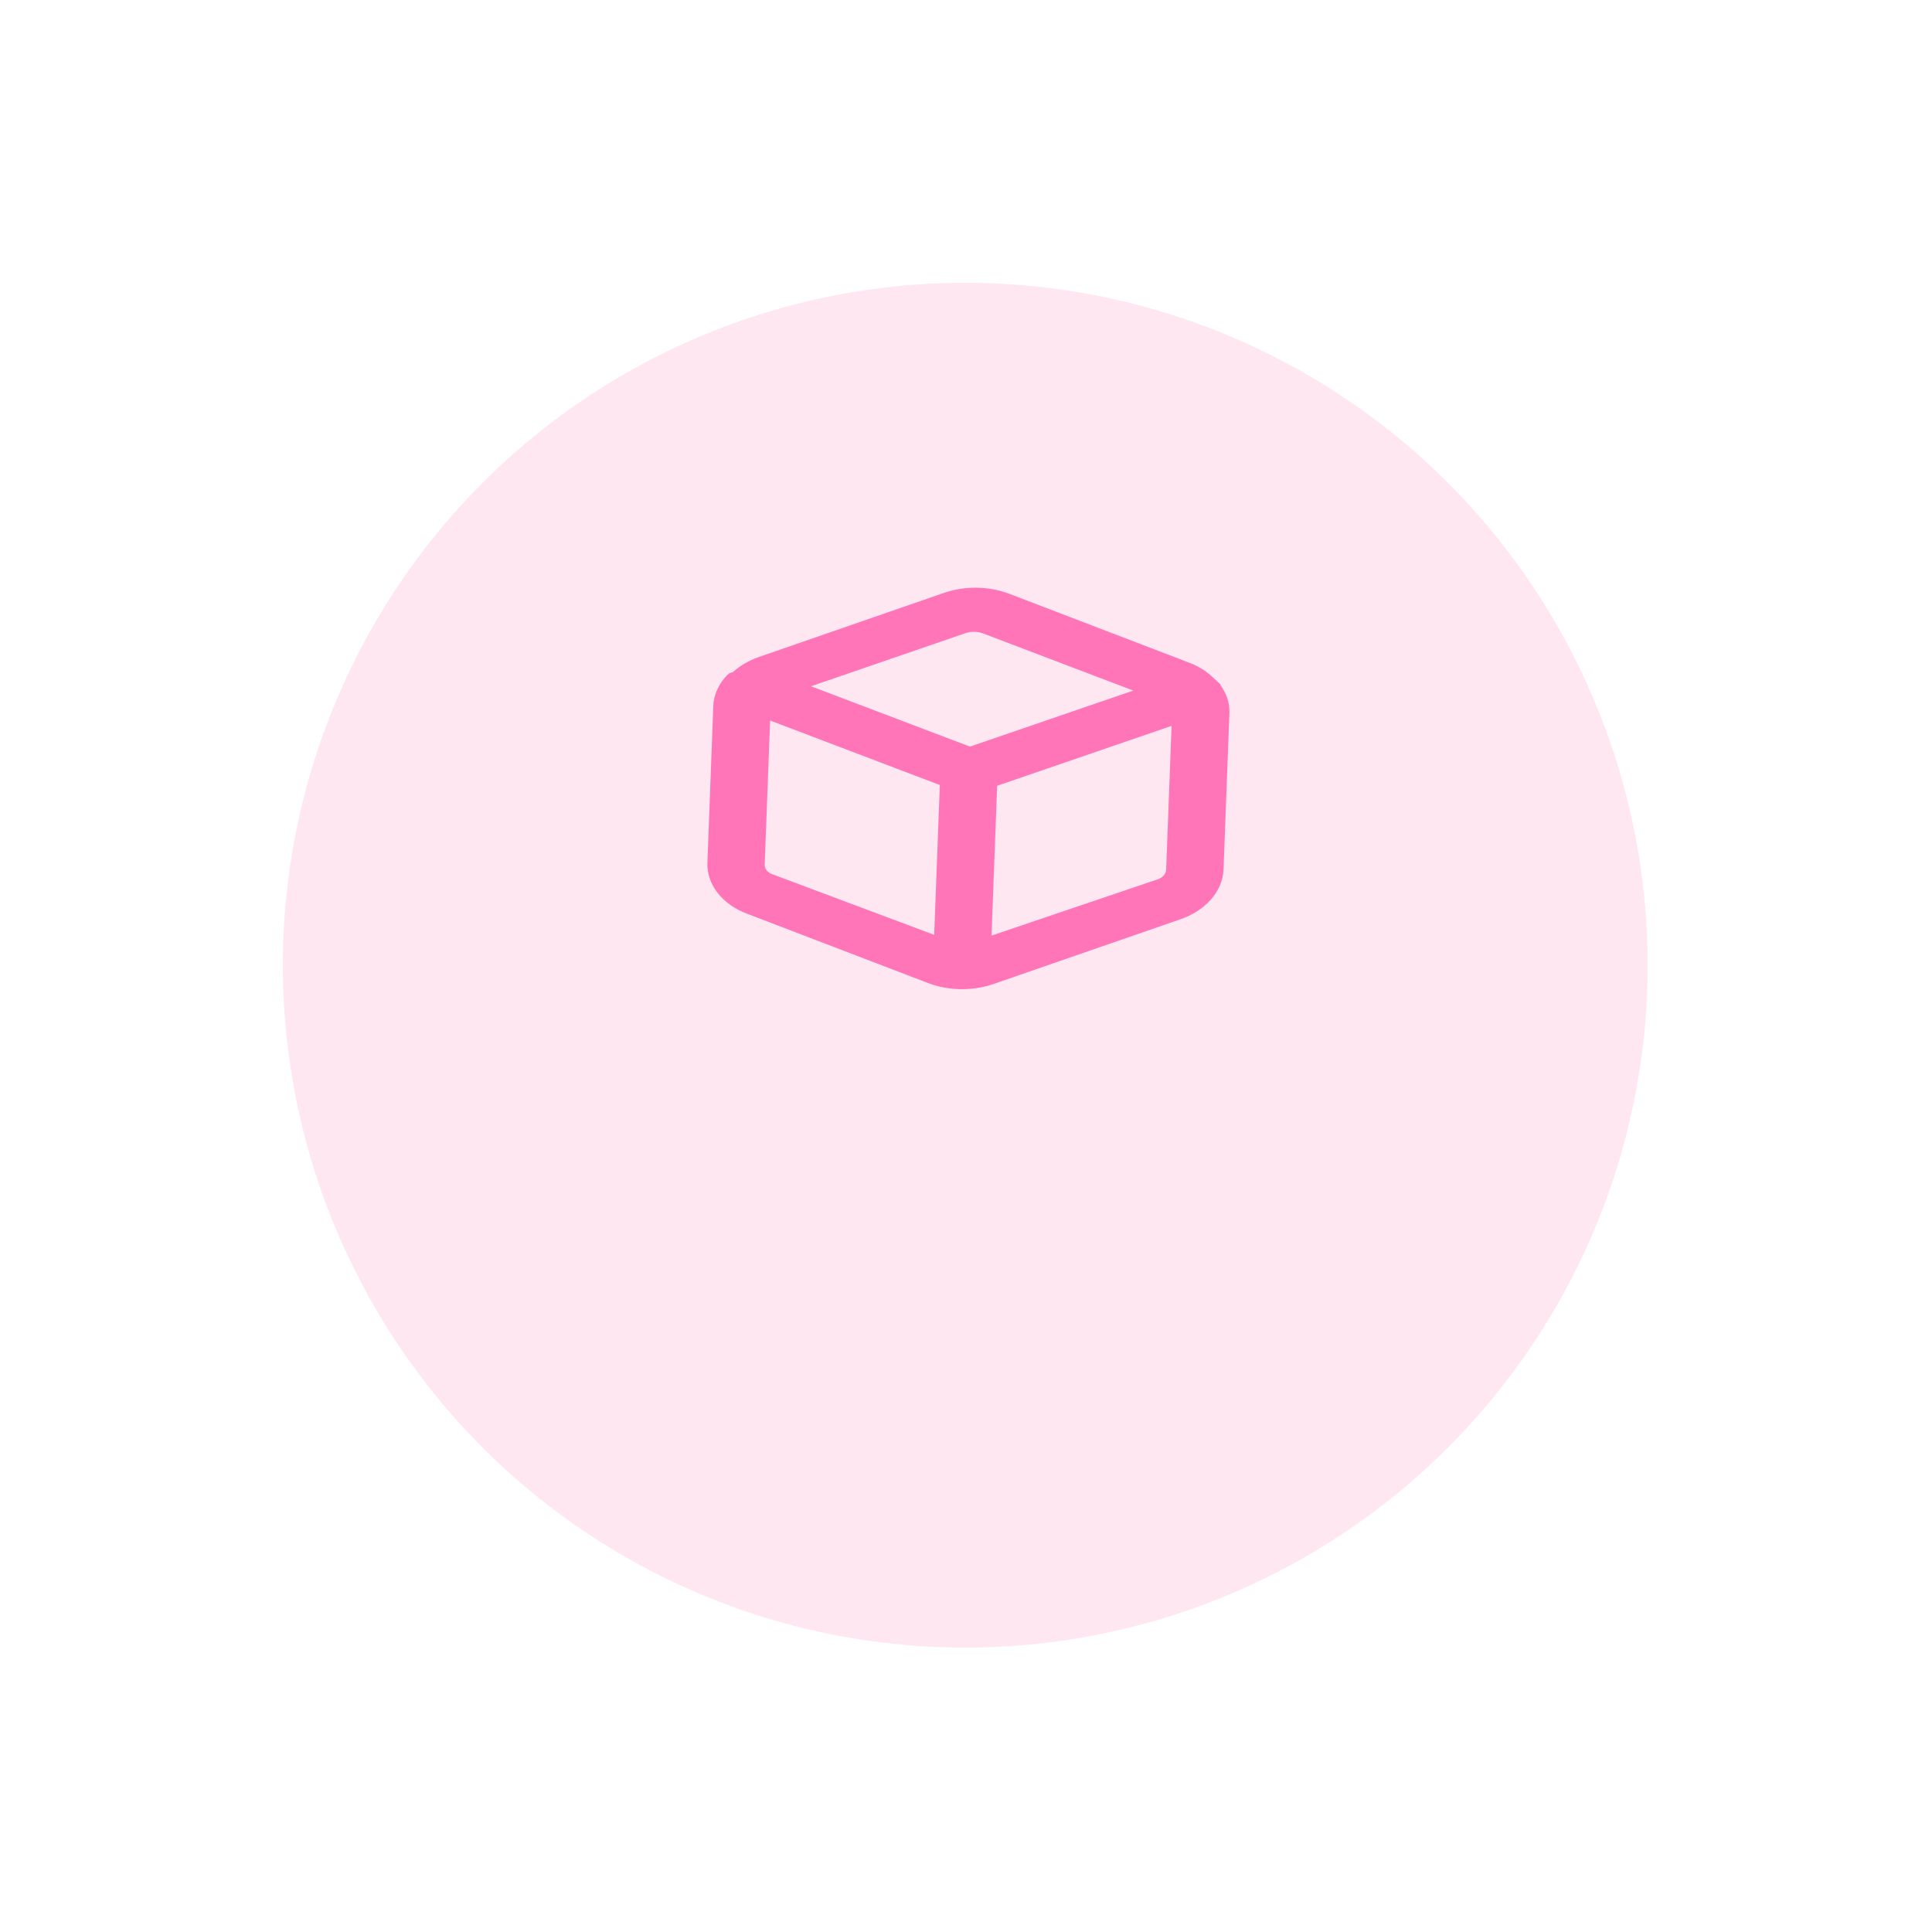 <svg width="195" height="195" viewBox="0 0 195 195" fill="none" xmlns="http://www.w3.org/2000/svg">
<g filter="url(#filter0_d_3_88)">
<ellipse cx="97.425" cy="79.42" rx="68.877" ry="68.877" transform="rotate(1.299 97.425 79.42)" fill="#FFE7F2"/>
</g>
<path d="M123.206 69.187C123.212 69.03 122.929 68.868 122.79 68.709L122.538 68.481C121.889 67.825 121.058 67.291 120.107 66.917L101.838 59.92C100.827 59.539 99.718 59.334 98.589 59.318C97.46 59.303 96.337 59.479 95.298 59.833L76.522 66.336C75.548 66.69 74.68 67.2 73.975 67.833L73.624 67.941C73.45 68.074 73.299 68.223 73.173 68.385C72.45 69.225 72.042 70.202 71.995 71.206L71.398 87.093C71.362 88.166 71.722 89.221 72.437 90.132C73.153 91.044 74.192 91.773 75.432 92.234L93.701 99.232C94.716 99.616 95.83 99.823 96.964 99.838C98.099 99.854 99.227 99.676 100.27 99.319L119.046 92.816C120.316 92.395 121.409 91.702 122.196 90.819C122.983 89.936 123.432 88.9 123.49 87.832L124.089 71.901C124.11 70.949 123.805 70.012 123.206 69.187ZM97.49 63.892C97.759 63.806 98.046 63.764 98.335 63.768C98.623 63.772 98.907 63.821 99.169 63.914L114.385 69.7L97.899 75.356L81.855 69.266L97.49 63.892ZM78.014 88.261C77.765 88.182 77.552 88.046 77.404 87.872C77.256 87.698 77.179 87.492 77.182 87.282L77.729 72.723L94.858 79.233L94.289 94.354L78.014 88.261ZM116.766 88.778L100.077 94.431L100.646 79.31L118.247 73.264L117.702 87.755C117.7 87.978 117.609 88.197 117.441 88.38C117.274 88.564 117.038 88.703 116.766 88.778Z" fill="#FF75B7"/>
<defs>
<filter id="filter0_d_3_88" x="0.548" y="0.543" width="193.755" height="193.755" filterUnits="userSpaceOnUse" color-interpolation-filters="sRGB">
<feFlood flood-opacity="0" result="BackgroundImageFix"/>
<feColorMatrix in="SourceAlpha" type="matrix" values="0 0 0 0 0 0 0 0 0 0 0 0 0 0 0 0 0 0 127 0" result="hardAlpha"/>
<feMorphology radius="12" operator="erode" in="SourceAlpha" result="effect1_dropShadow_3_88"/>
<feOffset dy="18"/>
<feGaussianBlur stdDeviation="20"/>
<feColorMatrix type="matrix" values="0 0 0 0 1 0 0 0 0 0.459 0 0 0 0 0.718 0 0 0 0.35 0"/>
<feBlend mode="normal" in2="BackgroundImageFix" result="effect1_dropShadow_3_88"/>
<feBlend mode="normal" in="SourceGraphic" in2="effect1_dropShadow_3_88" result="shape"/>
</filter>
</defs>
</svg>
